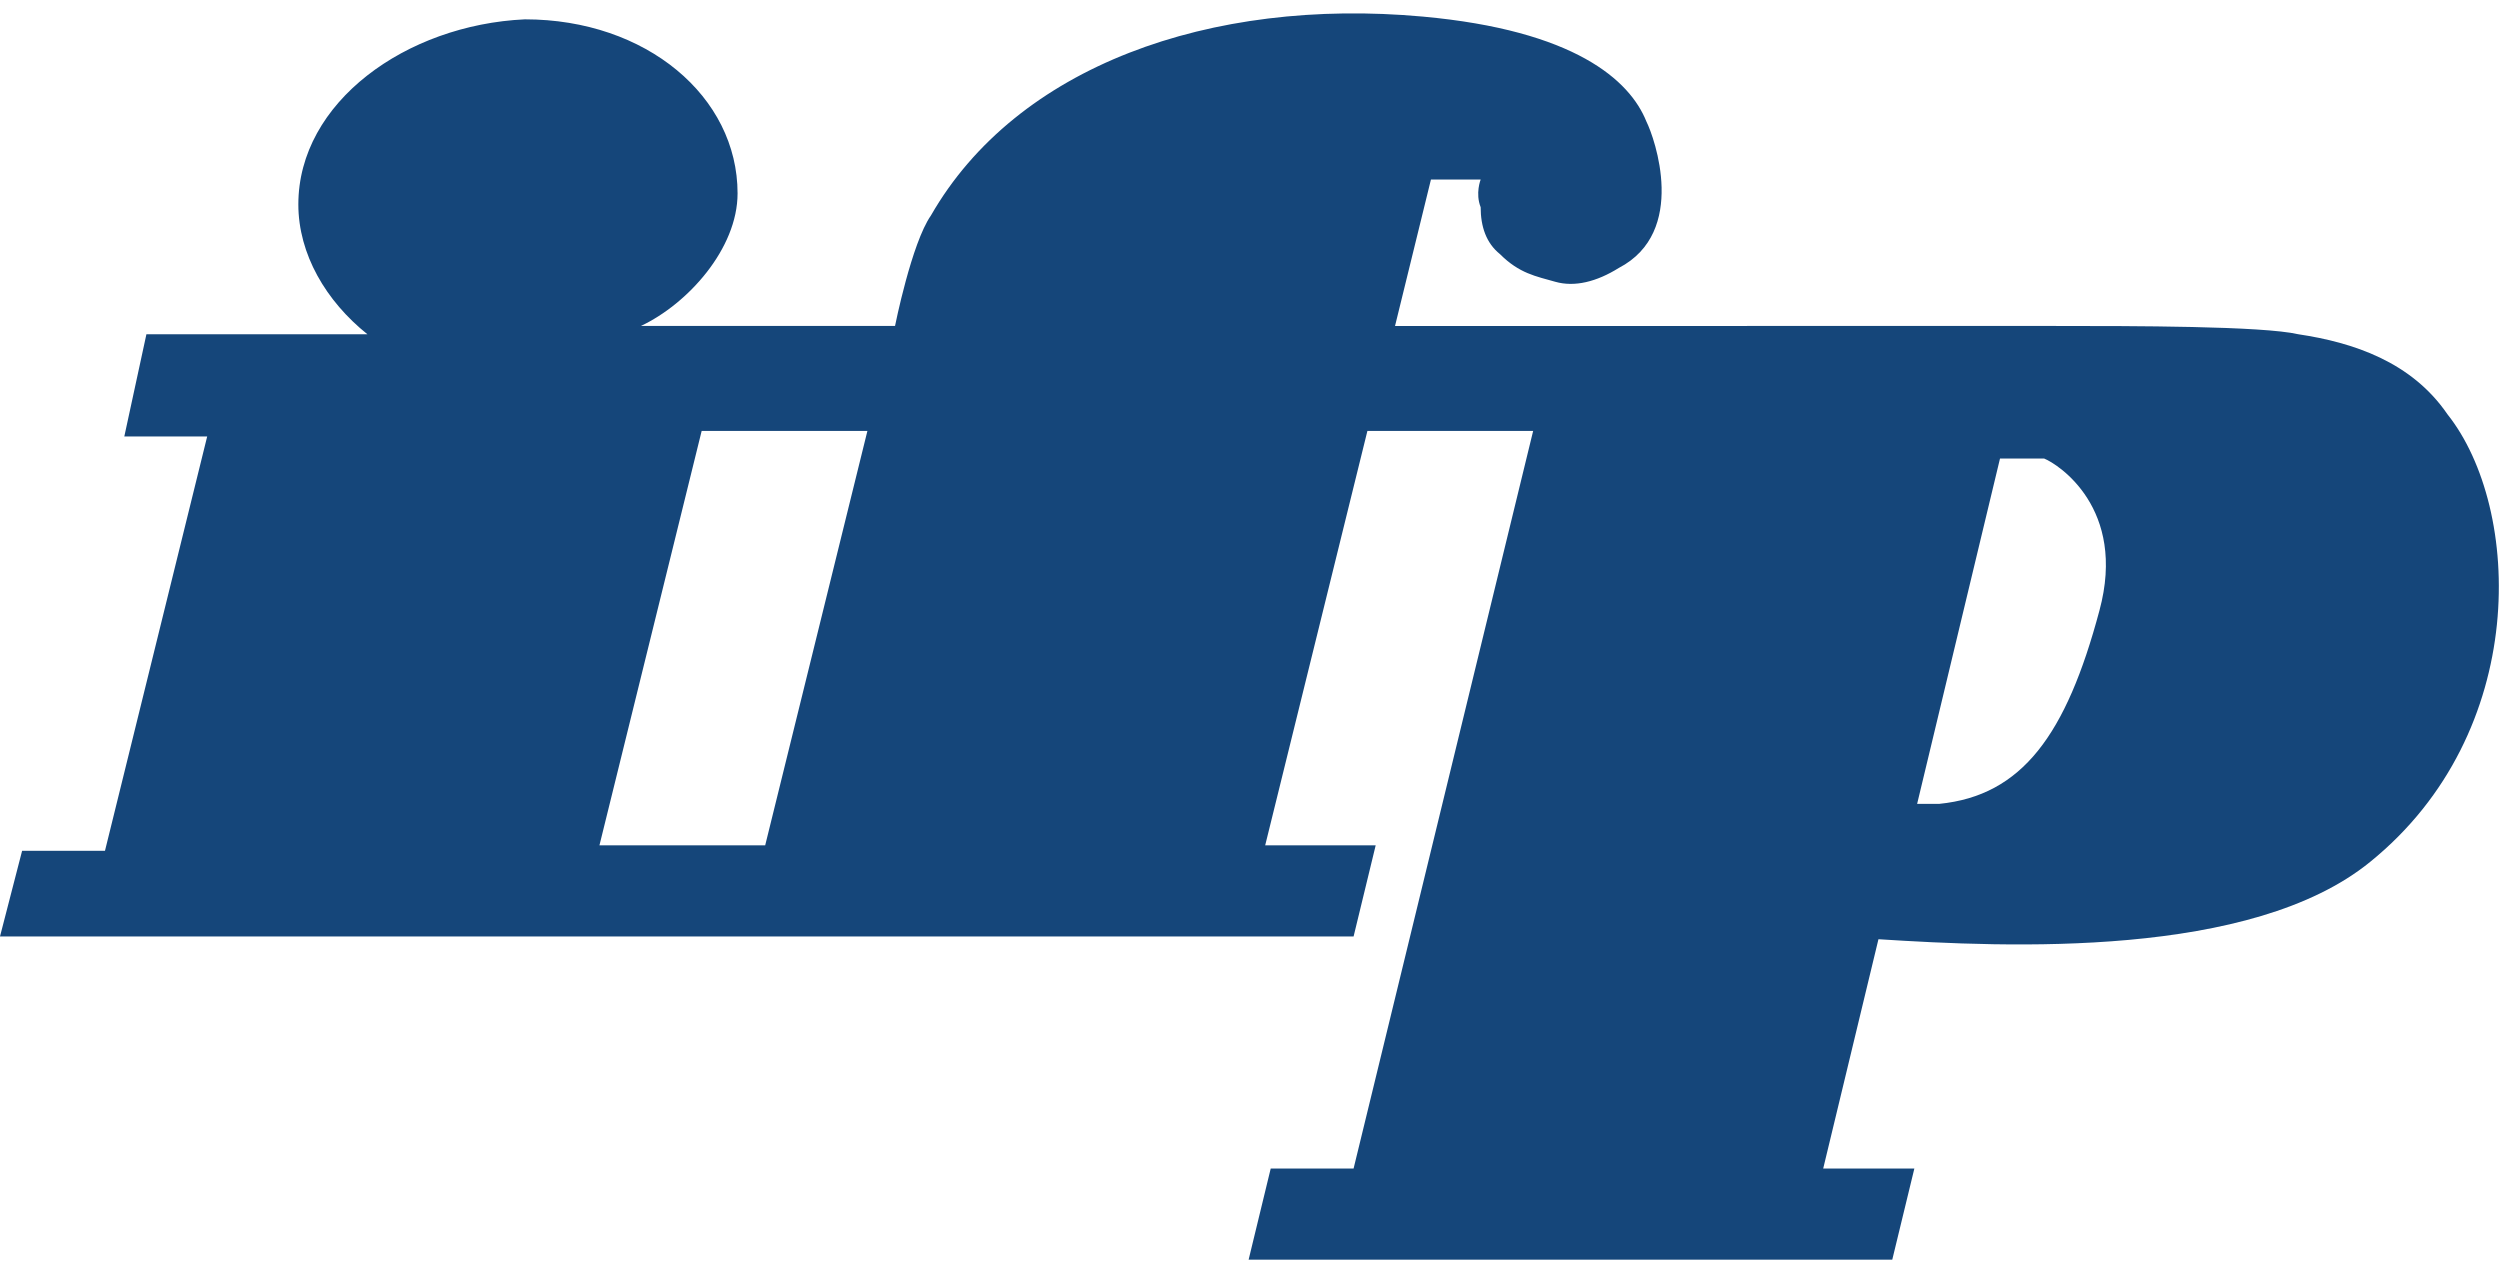 <?xml version="1.0" encoding="utf-8"?>
<!-- Generator: Adobe Illustrator 22.0.0, SVG Export Plug-In . SVG Version: 6.00 Build 0)  -->
<svg version="1.1" id="Ebene_1" xmlns="http://www.w3.org/2000/svg" xmlns:xlink="http://www.w3.org/1999/xlink" x="0px" y="0px"
	 viewBox="0 0 90.5 45.8" style="enable-background:new 0 0 90.5 45.8;" xml:space="preserve">
<style type="text/css">
	.st0{fill:#15467A;}
	.st1{fill:#5F6563;}
</style>
<g>
	<g id="ifp-logo-image">
		<path id="Shape" class="st0" d="M83.2,12.1c-1.3-0.3-6-0.3-8.8-0.3H50.5l1.3-5.3h1.8c0,0-0.2,0.5,0,1c0,0.7,0.2,1.3,0.7,1.7
			c0.7,0.7,1.3,0.8,2,1c0.7,0.2,1.5,0,2.3-0.5c2.5-1.3,1.3-4.7,1-5.3C59,2.9,57,1.1,51.5,0.6c-7.7-0.7-14.7,1.8-17.8,7.2
			c-0.7,1-1.3,4-1.3,4h-9.2c1.7-0.8,3.5-2.8,3.5-4.8c0-3.5-3.3-6.3-7.7-6.3c-4.3,0.2-8.2,3-8.2,6.7c0,1.8,1,3.5,2.5,4.7h-8l-0.8,3.7
			h3l-3.7,15h-3L0,33.9h49l0.8-3.3h-4l3.7-15h6L49,42.3h-3l-0.8,3.3h23.3l0.8-3.3H66l2-8.3c4.7,0.3,13.5,0.7,17.8-2.8
			c5.8-4.7,5.5-12.8,2.8-16.2C87.3,13.1,85.2,12.4,83.2,12.1L83.2,12.1z M27.7,30.6h-6l3.7-15h6L27.7,30.6L27.7,30.6z M76,22.1
			c-1.2,4.5-2.8,6.7-5.8,7h-0.8l3-12.5H74C74.5,16.8,77,18.4,76,22.1L76,22.1z"/>
	</g>
	<g id="ifp-logo-text" transform="translate(57, 0)">
		<path id="Shape_1_" class="st1" d="M54.3,36.1l-4.7-10.3l-2,13H49l1.2-8.7l4.2,9.2l4.3-9.2l1,8.7h1.5l-2-13L54.3,36.1z M70.8,32.1
			c-0.8-0.8-1.5-1.3-2.7-1.3c-2.2,0-3.7,1.7-3.7,4s1.5,4,3.7,4c1.2,0,2-0.3,2.7-1.3v1h1.3v-7.7h-1.3V32.1L70.8,32.1z M68.5,37.8
			c-1.5,0-2.5-1.2-2.5-3c0-1.5,1.2-2.8,2.5-2.8c1.5,0,2.7,1.2,2.7,2.8C71,36.6,70,37.8,68.5,37.8L68.5,37.8z M79.7,30.9
			c-1,0-1.5,0.3-2.2,1.2v-1h-1.3v7.7h1.3v-3.8c0-2,0.5-2.8,1.8-2.8c1.2,0,1.7,0.5,1.7,2.2v4.5h1.3v-4.8c0-1-0.2-1.5-0.5-2
			C81.3,31.3,80.5,30.9,79.7,30.9L79.7,30.9z M92,32.1c-0.8-0.8-1.5-1.3-2.7-1.3c-2.2,0-3.7,1.7-3.7,4s1.5,4,3.7,4
			c1.2,0,2-0.3,2.7-1.3v1h1.3v-7.7H92V32.1L92,32.1z M89.5,37.8c-1.5,0-2.5-1.2-2.5-3c0-1.5,1.2-2.8,2.5-2.8c1.5,0,2.7,1.2,2.7,2.8
			C92.2,36.6,91,37.8,89.5,37.8L89.5,37.8z M103,32.1c-0.7-0.8-1.5-1.3-2.7-1.3c-2.2,0-3.7,1.7-3.7,4s1.5,4,3.7,4c1,0,2-0.5,2.7-1.3
			v1.2c0,2-0.8,3-2.5,3c-1.5,0-2.3-0.8-2.5-2.3h-1.3c0,2.2,1.5,3.5,3.7,3.5c1.3,0,2.3-0.5,3-1.5c0.5-0.8,0.7-1.5,0.7-3v-7.5h-1V32.1
			L103,32.1z M100.5,37.8c-1.5,0-2.5-1.2-2.5-2.8s1-2.8,2.5-2.8c1.5,0,2.5,1.2,2.5,2.8C103.2,36.6,102,37.8,100.5,37.8L100.5,37.8z
			 M111.7,30.9c-2.2,0-3.7,1.7-3.7,4s1.5,4,3.8,4c1.5,0,2.7-0.7,3.5-2.2l-1.2-0.7c-0.7,1.2-1.3,1.7-2.3,1.7c-1.3,0-2.3-1-2.5-2.7h6
			v-0.3C115.3,32.4,113.8,30.9,111.7,30.9L111.7,30.9z M109.3,34.1c0.2-1.2,1.2-2,2.3-2c1.2,0,2,0.8,2.3,2H109.3L109.3,34.1z
			 M126.2,30.9c-1,0-1.8,0.5-2.3,1.2c-0.5-0.8-1.2-1.2-2.2-1.2c-0.8,0-1.3,0.3-1.8,1v-0.8h-1.3v7.7h1.3v-4.2c0-1.7,0.5-2.5,1.7-2.5
			c0.8,0,1.3,0.7,1.3,2.2v4.5h1.3v-4.3c0-1.7,0.5-2.3,1.7-2.3c1,0,1.3,0.7,1.3,2v4.7h1.3v-4.8C128.8,31.9,127.8,30.9,126.2,30.9
			L126.2,30.9z M135.8,30.9c-2.2,0-3.7,1.7-3.7,4s1.5,4,3.8,4c1.5,0,2.7-0.7,3.5-2.2l-1.2-0.7c-0.7,1.2-1.3,1.7-2.3,1.7
			c-1.3,0-2.3-1-2.5-2.7h6v-0.3C139.5,32.4,138,30.9,135.8,30.9L135.8,30.9z M133.5,34.1c0.2-1.2,1.2-2,2.3-2s2,0.8,2.3,2H133.5
			L133.5,34.1z M146.3,30.9c-1,0-1.5,0.3-2.2,1.2v-1h-1.3v7.7h1.3v-3.8c0-2,0.5-2.8,1.8-2.8c1.2,0,1.7,0.5,1.7,2.2v4.5h1.3v-4.8
			c0-1-0.2-1.5-0.5-2C148.2,31.3,147.3,30.9,146.3,30.9L146.3,30.9z M154.2,28.3h-1.3v2.8h-0.7v1.2h0.7v6.5h1.3v-6.5h1.3v-1.2h-1.3
			V28.3z M164,32.1c-0.8-0.8-1.7-1.3-2.7-1.3c-2.2,0-3.7,1.7-3.7,4s1.5,4,3.7,4c1.2,0,2-0.5,2.7-1.3v1h1.3V24.9H164V32.1L164,32.1z
			 M161.7,37.8c-1.5,0-2.5-1.2-2.5-2.8c0-1.5,1.2-2.8,2.5-2.8c1.5,0,2.5,1.2,2.5,2.8S163.2,37.8,161.7,37.8z M170,27.3
			c-0.5,0-1,0.5-1,1c0,0.5,0.5,1,1,1c0.5,0,1-0.5,1-1C170.8,27.6,170.5,27.3,170,27.3z M169.7,30.8v7.7h1.3v-7.7H169.7z M180.3,32.1
			c-0.8-0.8-1.5-1.3-2.7-1.3c-2.2,0-3.7,1.7-3.7,4s1.5,4,3.7,4c1.2,0,2-0.3,2.7-1.3v1h1.3v-7.7h-1.3V32.1L180.3,32.1z M177.8,37.8
			c-1.5,0-2.5-1.2-2.5-3c0-1.5,1.2-2.8,2.5-2.8c1.5,0,2.7,1.2,2.7,2.8C180.5,36.6,179.3,37.8,177.8,37.8L177.8,37.8z M191.3,32.1
			c-0.7-0.8-1.5-1.3-2.7-1.3c-2.2,0-3.7,1.7-3.7,4s1.5,4,3.7,4c1,0,2-0.5,2.7-1.3v1.2c0,2-0.8,3-2.5,3c-1.5,0-2.3-0.8-2.5-2.3H185
			c0,2.2,1.5,3.5,3.7,3.5c1.3,0,2.3-0.5,3-1.5c0.5-0.8,0.7-1.5,0.7-3v-7.5h-1V32.1L191.3,32.1z M188.8,37.8c-1.5,0-2.5-1.2-2.5-2.8
			s1-2.8,2.5-2.8s2.5,1.2,2.5,2.8C191.5,36.6,190.3,37.8,188.8,37.8L188.8,37.8z M200.2,30.9c-1,0-1.5,0.3-2.2,1.2v-1h-1.3v7.7h1.3
			v-3.8c0-2,0.5-2.8,1.8-2.8c1.2,0,1.7,0.5,1.7,2.2v4.5h1.3v-4.8c0-1-0.2-1.5-0.5-2C202,31.3,201,30.9,200.2,30.9L200.2,30.9z
			 M210.2,30.9c-2.3,0-4,1.8-4,4s1.8,4,4,4c2.3,0,4-1.8,4-4S212.5,30.9,210.2,30.9L210.2,30.9z M210.2,37.8c-1.5,0-2.7-1.2-2.7-2.8
			s1.2-2.8,2.7-2.8c1.7,0,2.7,1.2,2.7,2.8C213,36.6,211.8,37.8,210.2,37.8z M220,34.1c-1-0.3-1.2-0.7-1.2-1.2s0.5-0.8,1-0.8
			s0.8,0.2,1,0.8l1.2-0.5c-0.5-1-1.2-1.3-2-1.3c-1.3,0-2.3,0.8-2.3,2.2c0,1,0.5,1.5,2.2,2.2c1,0.3,1.2,0.7,1.2,1.3
			c0,0.7-0.5,1.2-1.2,1.2s-1.2-0.3-1.5-1.2l-1.2,0.5c0.5,1.3,1.3,2,2.7,2c1.5,0,2.7-1.2,2.7-2.5C222.3,35.3,221.8,34.8,220,34.1z
			 M227,28.3h-1.3v2.8h-0.8v1.2h0.8v6.5h1.3v-6.5h1.3v-1.2H227V28.3z M231.3,30.8v7.7h1.3v-7.7H231.3z M232.3,29.4c0.6,0,1-0.4,1-1
			c0-0.6-0.4-1-1-1c-0.6,0-1,0.4-1,1C231.3,29,231.8,29.4,232.3,29.4z M238.8,34.3l3.2-3.2h-1.7l-2.8,2.8v-8.7h-1.3v13.5h1.3v-3.2
			l0.3-0.3l3.2,3.5h1.7L238.8,34.3z M49.5,13.9h1.2c2.3,0,3.8-1.3,3.8-3.5c0-1-0.5-2-1.2-2.7c-0.7-0.7-1.7-0.8-3.2-0.8H48v12.3h1.3
			v-5.3H49.5z M49.5,8.3h1c1.8,0,2.7,0.7,2.7,2.2s-1,2.2-2.7,2.2h-1.2V8.3H49.5z M60.3,11.6c-2.2,0-3.7,1.7-3.7,4s1.5,4,3.8,4
			c1.5,0,2.7-0.7,3.5-2.2l-1.2-0.7c-0.7,1.2-1.3,1.7-2.3,1.7c-1.5,0-2.5-1-2.5-2.7h6v-0.2C63.8,13.1,62.5,11.6,60.3,11.6L60.3,11.6z
			 M58,14.8c0.2-1.2,1.2-2,2.3-2c1.2,0,2,0.8,2.3,2H58L58,14.8z M68.7,15.3c0-1.8,0.5-2.5,1.5-2.5c0.3,0,0.5,0,0.8,0.3l0.7-1.2
			c-0.5-0.3-0.7-0.3-1.2-0.3c-0.7,0-1,0.2-1.7,1v-0.8h-1.3v7.7h1.3v-4.2H68.7z M78.7,17.1c0-1.2-0.5-1.7-2.3-2.5
			c-1-0.3-1.2-0.7-1.2-1.2c0-0.5,0.5-0.8,1-0.8s0.8,0.2,1,0.8l1.2-0.5c-0.5-1-1.2-1.3-2-1.3c-1.3,0-2.3,0.8-2.3,2.2
			c0,1,0.5,1.5,2.2,2.2c1,0.3,1.2,0.7,1.2,1.3s-0.5,1.2-1.2,1.2s-1.2-0.3-1.5-1.2l-1.2,0.5c0.5,1.3,1.3,2,2.7,2
			C77.5,19.6,78.7,18.4,78.7,17.1L78.7,17.1z M89.5,15.6c0-2.3-1.8-4-4-4c-2.3,0-4,1.8-4,4s1.8,4,4,4C87.7,19.6,89.5,17.8,89.5,15.6
			L89.5,15.6z M85.3,18.4c-1.5,0-2.7-1.2-2.7-2.8c0-1.7,1.2-2.8,2.7-2.8c1.7,0,2.7,1.2,2.7,2.8C88.2,17.3,87,18.4,85.3,18.4
			L85.3,18.4z M97.7,14.8v4.5H99v-4.7c0-1-0.2-1.5-0.5-2c-0.5-0.7-1.3-1-2.2-1c-1,0-1.5,0.3-2.2,1.2v-1h-1.3v7.7h1.3v-3.8
			c0-2,0.5-2.8,1.8-2.8C97.3,12.8,97.7,13.3,97.7,14.8L97.7,14.8z M108.8,18.3v1h1.3v-7.5h-1.3v1.2c-0.8-0.8-1.5-1.3-2.7-1.3
			c-2.2,0-3.7,1.7-3.7,4s1.5,4,3.7,4C107.2,19.6,108,19.3,108.8,18.3L108.8,18.3z M106.3,18.4c-1.5,0-2.5-1.2-2.5-3
			c0-1.5,1.2-2.8,2.5-2.8c1.5,0,2.7,1.2,2.7,2.8C108.8,17.3,107.8,18.4,106.3,18.4L106.3,18.4z M114.7,5.8v13.5h1.3V5.8H114.7z
			 M120.5,18.3c0.7,0.8,1.5,1.3,2.7,1.3c2.2,0,3.7-1.7,3.7-4s-1.5-4-3.7-4c-1.2,0-1.8,0.3-2.7,1.3v-7h-1.3v13.5h1.3V18.3L120.5,18.3
			z M123,12.8c1.3,0,2.5,1.2,2.5,2.8c0,1.7-1,2.8-2.5,2.8c-1.5,0-2.5-1.2-2.5-2.8C120.3,13.9,121.5,12.8,123,12.8L123,12.8z
			 M137,17.4l-1.2-0.7c-0.7,1.2-1.3,1.7-2.3,1.7c-1.3,0-2.3-1-2.5-2.7h6v-0.2c0-2.3-1.5-4-3.7-4c-2.2,0-3.7,1.7-3.7,4s1.5,4,3.8,4
			C135,19.6,136.2,18.9,137,17.4L137,17.4z M133.5,12.8c1.2,0,2,0.8,2.3,2h-4.5C131.3,13.6,132.3,12.8,133.5,12.8L133.5,12.8z
			 M144,13.1l0.7-1.2c-0.5-0.3-0.7-0.3-1.2-0.3c-0.7,0-1,0.2-1.7,1v-0.8h-1.3v7.7h1.3v-4.2c0-1.8,0.5-2.5,1.5-2.5
			C143.5,12.8,143.7,12.8,144,13.1L144,13.1z M153,18.3v1h1.3v-7.5H153v1.2c-0.8-0.8-1.5-1.3-2.7-1.3c-2.2,0-3.7,1.7-3.7,4
			s1.5,4,3.7,4C151.3,19.6,152.2,19.3,153,18.3L153,18.3z M150.5,18.4c-1.5,0-2.5-1.2-2.5-3c0-1.5,1.2-2.8,2.5-2.8
			c1.5,0,2.7,1.2,2.7,2.8C153,17.3,152,18.4,150.5,18.4L150.5,18.4z M158.2,19.4h1.3v-6.5h1.3v-1.2h-1.3V8.9h-1.3v2.8h-0.8v1.2h0.8
			V19.4z M169.5,11.8h-1.3v4.5c0,1.5-0.5,2.2-1.7,2.2c-1.2,0-1.7-0.7-1.7-2.2v-4.5h-1.3v4.7c0,1.2,0.2,1.7,0.7,2.3
			c0.5,0.7,1.3,1,2.3,1c1,0,1.8-0.3,2.3-1c0.5-0.5,0.7-1.2,0.7-2.3V11.8L169.5,11.8z M174.7,15.6c0-2,0.5-2.8,1.8-2.8
			c1.2,0,1.7,0.5,1.7,2.2v4.5h1.3v-4.8c0-1-0.2-1.5-0.5-2c-0.5-0.7-1.3-1-2.2-1c-1,0-1.5,0.3-2.2,1.2v-1h-1.3v7.7h1.3V15.6
			L174.7,15.6z M189.8,22.3c0.5-0.8,0.7-1.5,0.7-3v-7.5h-1.3v1.2c-0.7-0.8-1.5-1.3-2.7-1.3c-2.2,0-3.7,1.7-3.7,4s1.5,4,3.7,4
			c1,0,2-0.5,2.7-1.3v1.2c0,2-0.8,3-2.5,3c-1.5,0-2.3-0.8-2.5-2.3h-1.3c0,2.2,1.5,3.5,3.7,3.5C188.2,23.6,189.2,23.1,189.8,22.3
			L189.8,22.3z M186.8,18.4c-1.5,0-2.5-1.2-2.5-2.8c0-1.7,1-2.8,2.5-2.8s2.5,1.2,2.5,2.8C189.3,17.3,188.3,18.4,186.8,18.4
			L186.8,18.4z M38,0.8v44.8h1.8V0.8H38z"/>
	</g>
</g>
</svg>
